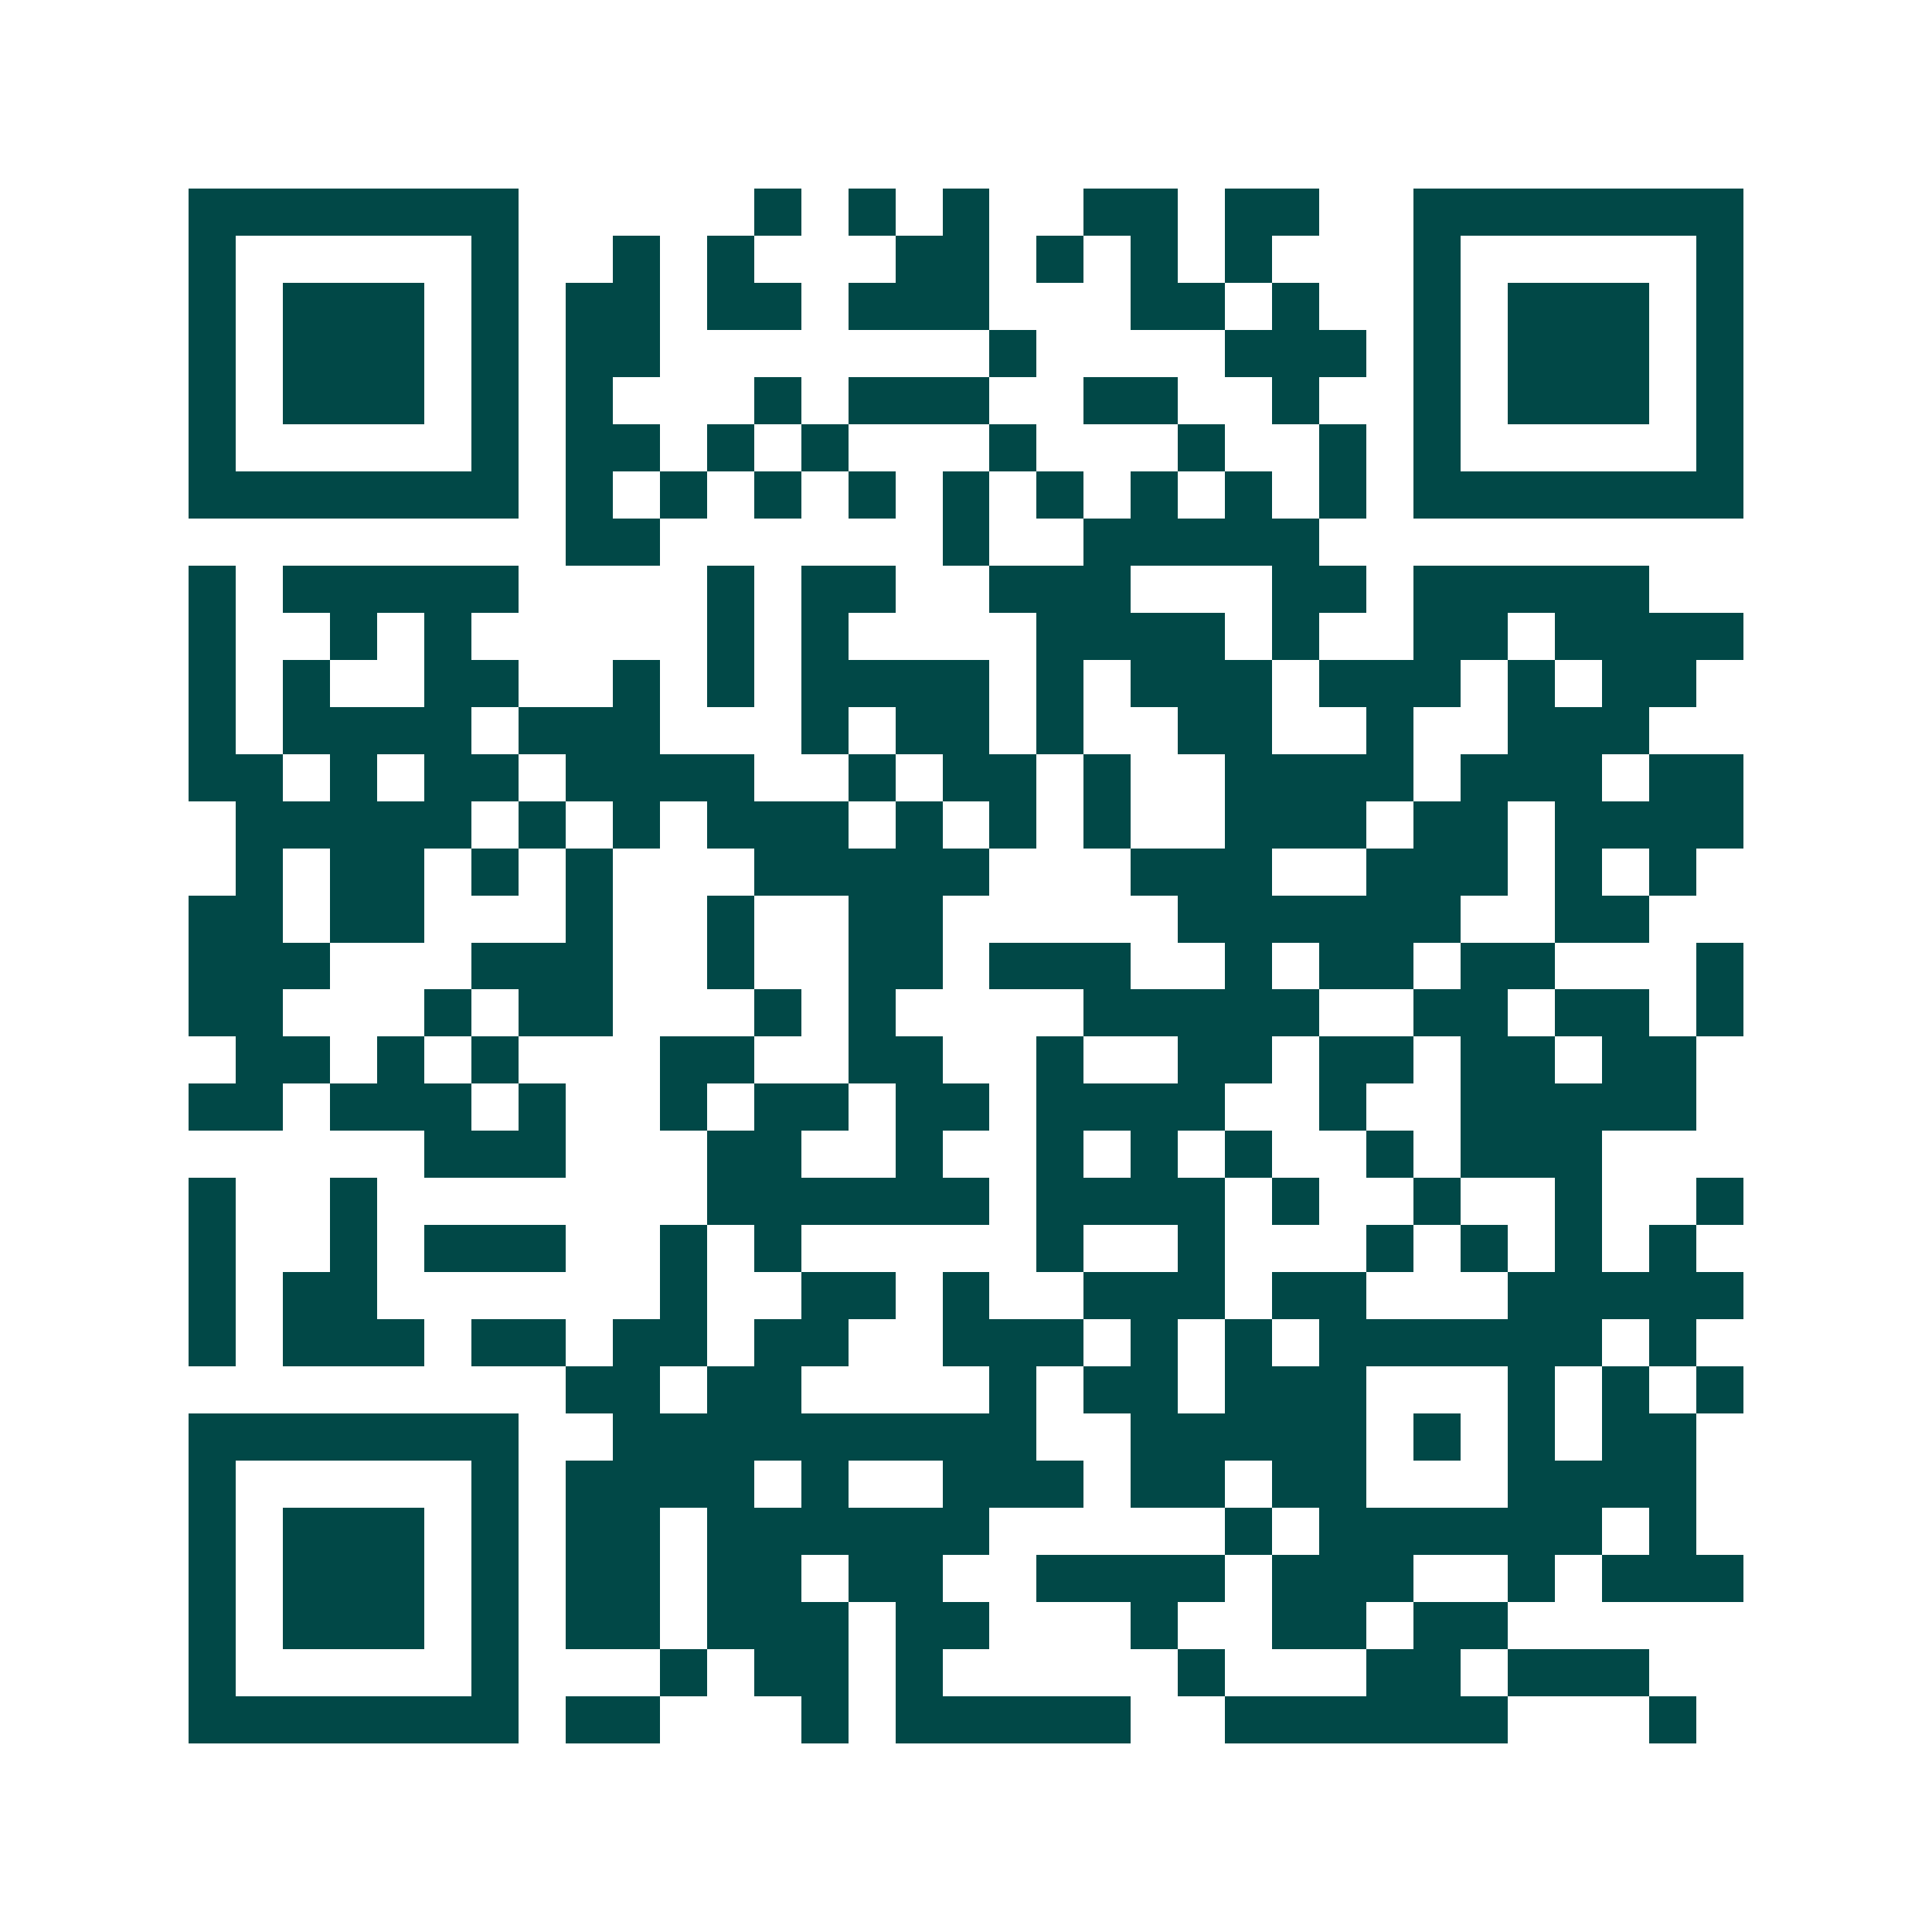 <svg xmlns="http://www.w3.org/2000/svg" width="200" height="200" viewBox="0 0 41 41" shape-rendering="crispEdges"><path fill="#ffffff" d="M0 0h41v41H0z"/><path stroke="#014847" d="M4 4.5h7m5 0h1m1 0h1m1 0h1m2 0h2m1 0h2m2 0h7M4 5.5h1m5 0h1m2 0h1m1 0h1m3 0h2m1 0h1m1 0h1m1 0h1m3 0h1m5 0h1M4 6.5h1m1 0h3m1 0h1m1 0h2m1 0h2m1 0h3m3 0h2m1 0h1m2 0h1m1 0h3m1 0h1M4 7.5h1m1 0h3m1 0h1m1 0h2m7 0h1m4 0h3m1 0h1m1 0h3m1 0h1M4 8.5h1m1 0h3m1 0h1m1 0h1m3 0h1m1 0h3m2 0h2m2 0h1m2 0h1m1 0h3m1 0h1M4 9.5h1m5 0h1m1 0h2m1 0h1m1 0h1m3 0h1m3 0h1m2 0h1m1 0h1m5 0h1M4 10.5h7m1 0h1m1 0h1m1 0h1m1 0h1m1 0h1m1 0h1m1 0h1m1 0h1m1 0h1m1 0h7M12 11.5h2m6 0h1m2 0h5M4 12.5h1m1 0h5m4 0h1m1 0h2m2 0h3m3 0h2m1 0h5M4 13.5h1m2 0h1m1 0h1m5 0h1m1 0h1m4 0h4m1 0h1m2 0h2m1 0h4M4 14.5h1m1 0h1m2 0h2m2 0h1m1 0h1m1 0h4m1 0h1m1 0h3m1 0h3m1 0h1m1 0h2M4 15.5h1m1 0h4m1 0h3m3 0h1m1 0h2m1 0h1m2 0h2m2 0h1m2 0h3M4 16.5h2m1 0h1m1 0h2m1 0h4m2 0h1m1 0h2m1 0h1m2 0h4m1 0h3m1 0h2M5 17.5h5m1 0h1m1 0h1m1 0h3m1 0h1m1 0h1m1 0h1m2 0h3m1 0h2m1 0h4M5 18.5h1m1 0h2m1 0h1m1 0h1m3 0h5m3 0h3m2 0h3m1 0h1m1 0h1M4 19.5h2m1 0h2m3 0h1m2 0h1m2 0h2m5 0h6m2 0h2M4 20.5h3m3 0h3m2 0h1m2 0h2m1 0h3m2 0h1m1 0h2m1 0h2m3 0h1M4 21.5h2m3 0h1m1 0h2m3 0h1m1 0h1m4 0h5m2 0h2m1 0h2m1 0h1M5 22.5h2m1 0h1m1 0h1m3 0h2m2 0h2m2 0h1m2 0h2m1 0h2m1 0h2m1 0h2M4 23.5h2m1 0h3m1 0h1m2 0h1m1 0h2m1 0h2m1 0h4m2 0h1m2 0h5M9 24.5h3m3 0h2m2 0h1m2 0h1m1 0h1m1 0h1m2 0h1m1 0h3M4 25.5h1m2 0h1m7 0h6m1 0h4m1 0h1m2 0h1m2 0h1m2 0h1M4 26.5h1m2 0h1m1 0h3m2 0h1m1 0h1m5 0h1m2 0h1m3 0h1m1 0h1m1 0h1m1 0h1M4 27.5h1m1 0h2m6 0h1m2 0h2m1 0h1m2 0h3m1 0h2m3 0h5M4 28.5h1m1 0h3m1 0h2m1 0h2m1 0h2m2 0h3m1 0h1m1 0h1m1 0h6m1 0h1M12 29.5h2m1 0h2m4 0h1m1 0h2m1 0h3m3 0h1m1 0h1m1 0h1M4 30.5h7m2 0h9m2 0h5m1 0h1m1 0h1m1 0h2M4 31.5h1m5 0h1m1 0h4m1 0h1m2 0h3m1 0h2m1 0h2m3 0h4M4 32.5h1m1 0h3m1 0h1m1 0h2m1 0h6m5 0h1m1 0h6m1 0h1M4 33.5h1m1 0h3m1 0h1m1 0h2m1 0h2m1 0h2m2 0h4m1 0h3m2 0h1m1 0h3M4 34.5h1m1 0h3m1 0h1m1 0h2m1 0h3m1 0h2m3 0h1m2 0h2m1 0h2M4 35.5h1m5 0h1m3 0h1m1 0h2m1 0h1m5 0h1m3 0h2m1 0h3M4 36.5h7m1 0h2m3 0h1m1 0h5m2 0h6m3 0h1"/></svg>
